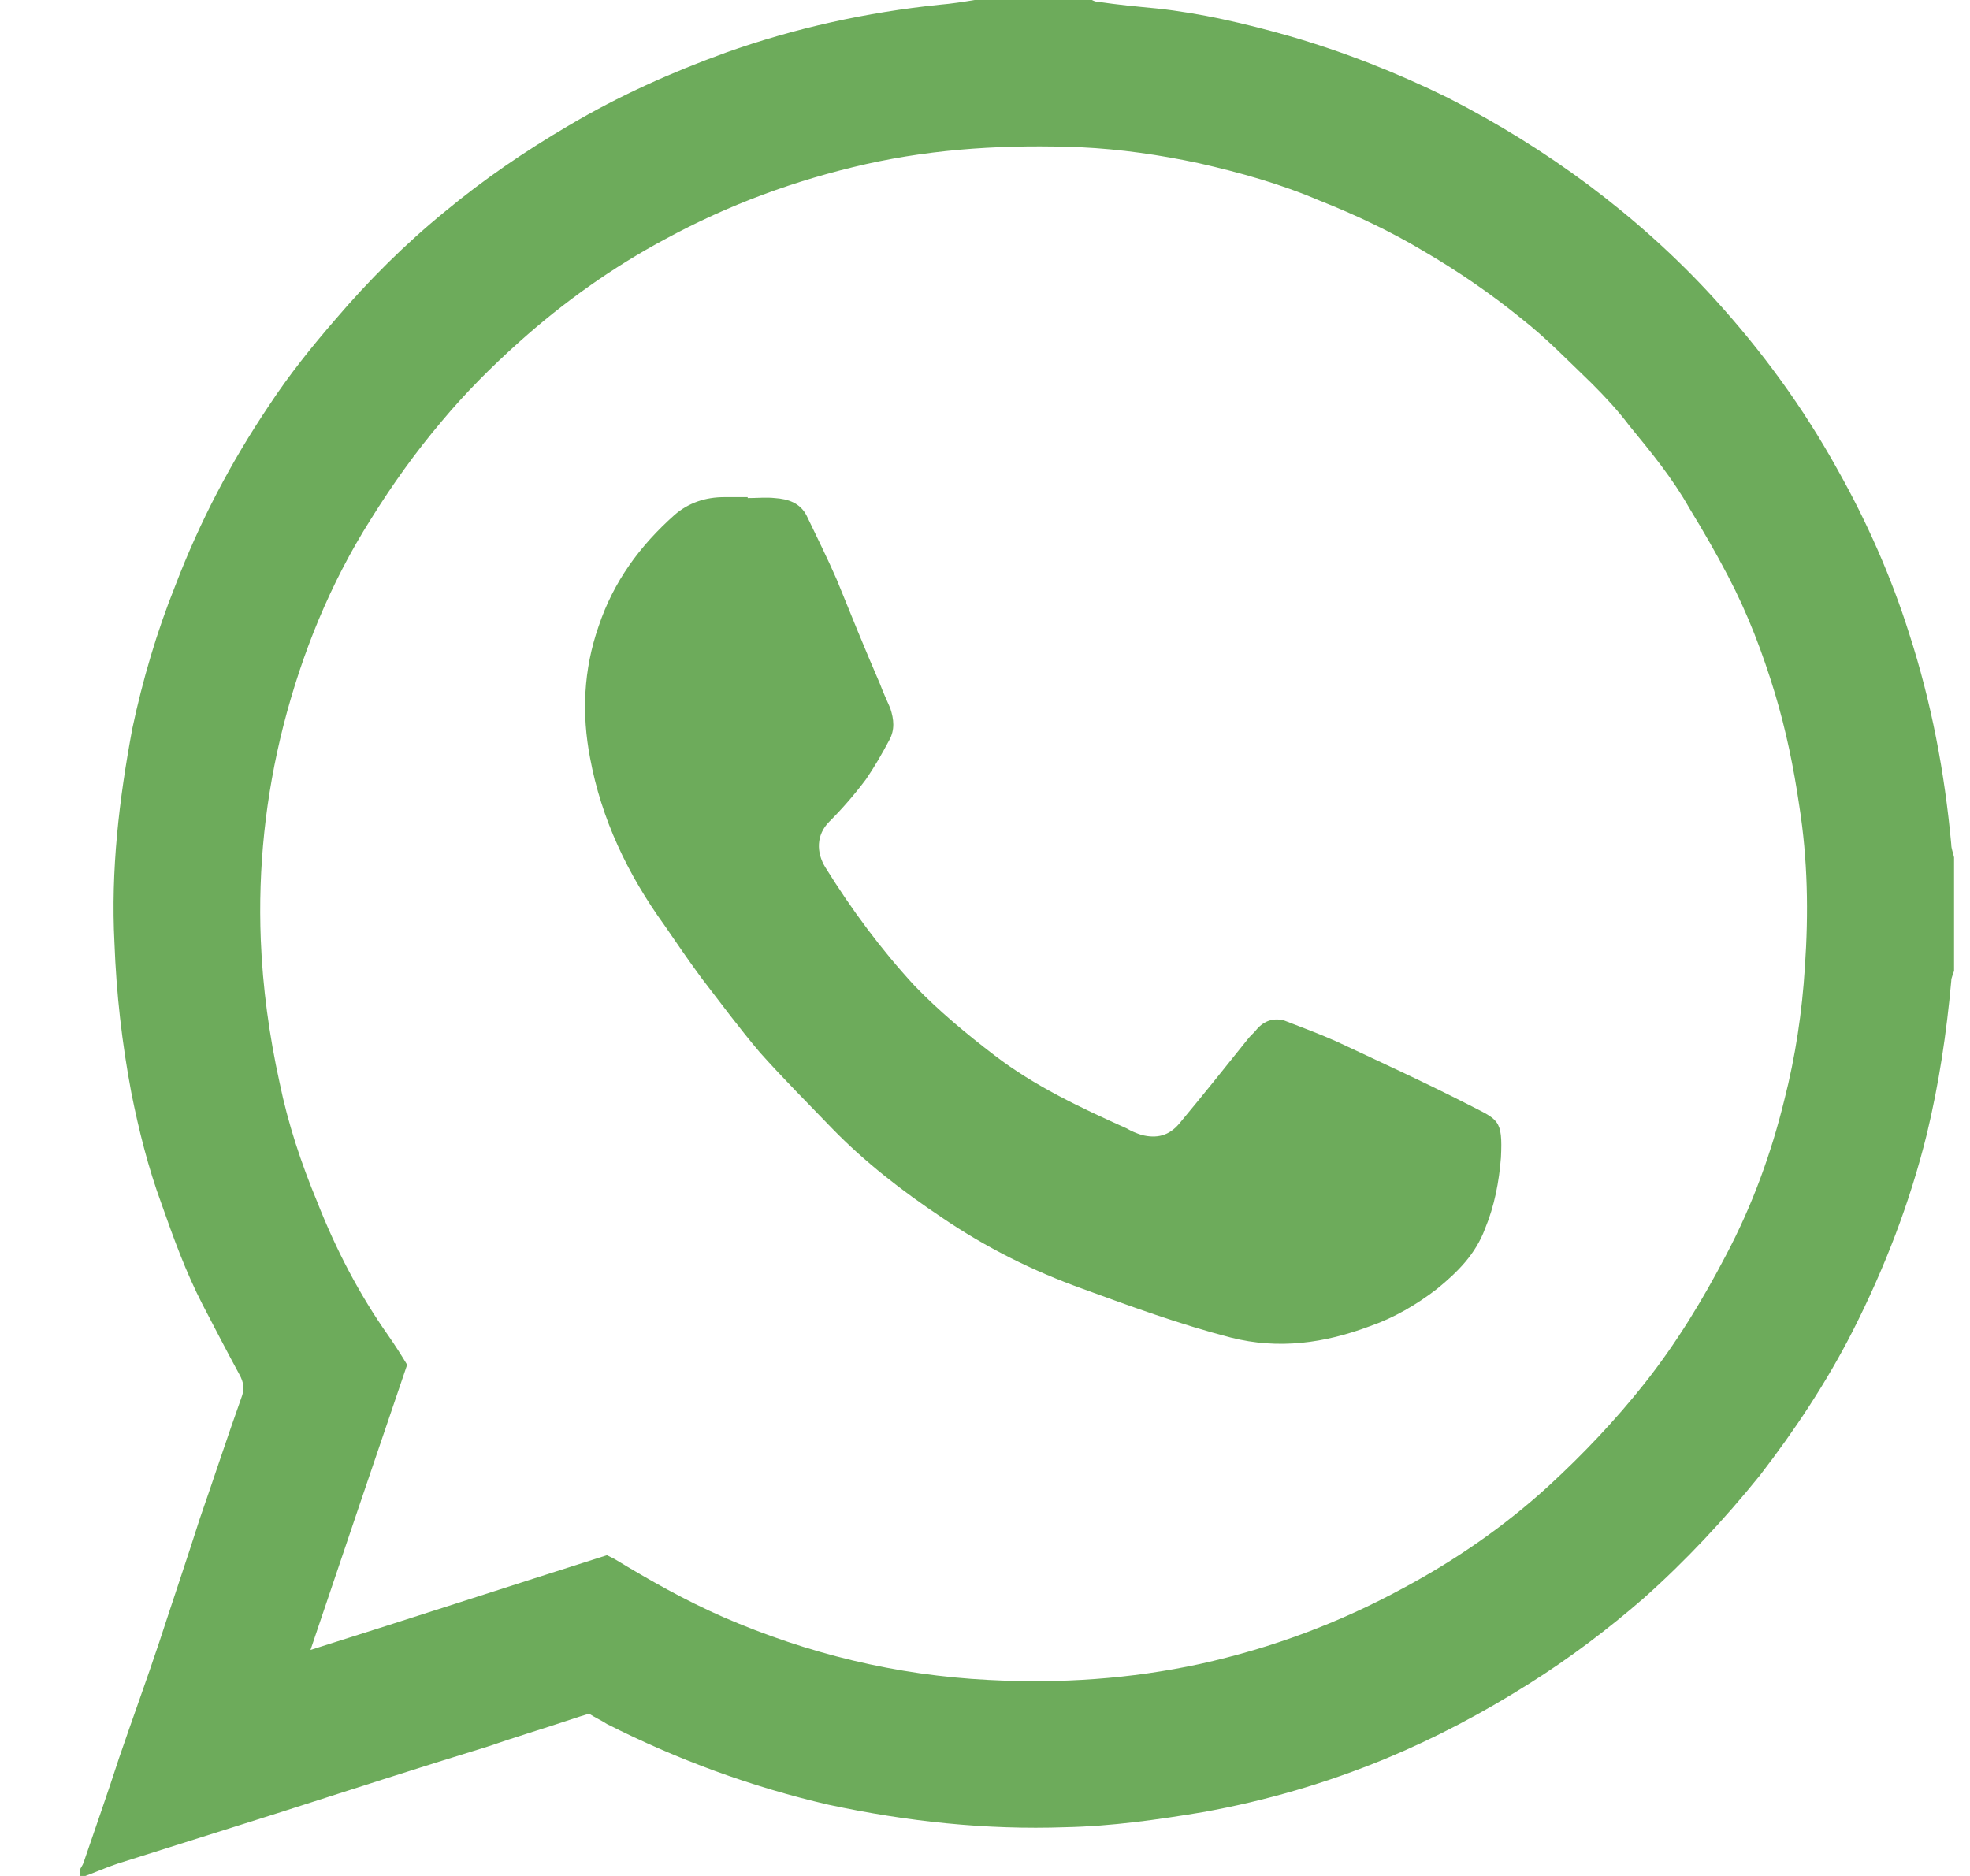 <?xml version="1.0" encoding="utf-8"?>
<svg xmlns="http://www.w3.org/2000/svg"
	xmlns:xlink="http://www.w3.org/1999/xlink"
	width="21px" height="20px" viewBox="0 0 21 20">
<path fillRule="evenodd" d="M 20.8 10.46C 20.75 11.01 20.67 11.55 20.54 12.09 20.36 12.82 20.09 13.52 19.75 14.19 19.47 14.74 19.13 15.25 18.76 15.73 18.38 16.2 17.97 16.64 17.52 17.04 17.14 17.37 16.73 17.68 16.3 17.95 15.81 18.26 15.3 18.53 14.77 18.75 14.14 19.01 13.49 19.2 12.82 19.32 12.34 19.4 11.85 19.47 11.36 19.48 10.51 19.51 9.67 19.42 8.83 19.24 8.01 19.05 7.22 18.76 6.47 18.38 6.41 18.34 6.34 18.31 6.28 18.27 6.21 18.29 6.15 18.31 6.09 18.33 5.79 18.43 5.49 18.52 5.2 18.62 4.45 18.85 3.71 19.09 2.96 19.33 2.39 19.51 1.82 19.69 1.25 19.87 1.13 19.91 1.02 19.96 0.91 20 0.89 20 0.87 20 0.85 20 0.85 19.98 0.85 19.96 0.85 19.94 0.86 19.91 0.88 19.89 0.89 19.86 1.02 19.48 1.15 19.11 1.27 18.74 1.41 18.33 1.56 17.92 1.7 17.5 1.84 17.07 1.99 16.63 2.13 16.19 2.28 15.76 2.42 15.33 2.57 14.91 2.61 14.81 2.6 14.74 2.55 14.65 2.42 14.41 2.29 14.16 2.16 13.91 1.98 13.56 1.85 13.2 1.72 12.83 1.58 12.45 1.48 12.05 1.4 11.65 1.3 11.12 1.24 10.59 1.22 10.05 1.18 9.28 1.27 8.52 1.41 7.77 1.52 7.25 1.67 6.74 1.87 6.24 2.13 5.56 2.46 4.93 2.87 4.32 3.08 4 3.32 3.7 3.58 3.4 3.93 2.99 4.32 2.6 4.75 2.25 5.16 1.91 5.6 1.61 6.06 1.34 6.6 1.02 7.16 0.77 7.74 0.56 8.47 0.3 9.24 0.13 10.02 0.05 10.14 0.04 10.27 0.02 10.39-0 10.81-0 11.22-0 11.64-0 11.66 0.01 11.68 0.02 11.71 0.02 11.91 0.05 12.12 0.07 12.33 0.09 12.8 0.14 13.27 0.25 13.73 0.38 14.32 0.55 14.88 0.77 15.43 1.04 15.96 1.31 16.46 1.62 16.93 1.97 17.41 2.33 17.86 2.73 18.27 3.18 18.78 3.74 19.22 4.34 19.59 5.01 19.9 5.56 20.16 6.15 20.35 6.75 20.59 7.49 20.73 8.24 20.8 9 20.8 9.05 20.82 9.09 20.83 9.14 20.83 9.54 20.83 9.95 20.83 10.35 20.82 10.39 20.8 10.42 20.8 10.46ZM 19.18 8.59C 19.12 8.18 19.04 7.79 18.92 7.39 18.79 6.96 18.63 6.54 18.42 6.14 18.29 5.89 18.15 5.65 18.01 5.42 17.83 5.1 17.6 4.82 17.37 4.54 17.25 4.38 17.11 4.23 16.97 4.09 16.72 3.85 16.48 3.6 16.21 3.39 15.89 3.13 15.54 2.89 15.18 2.68 14.83 2.47 14.45 2.29 14.07 2.14 13.65 1.96 13.22 1.84 12.78 1.74 12.36 1.65 11.94 1.59 11.52 1.57 10.75 1.54 9.99 1.58 9.23 1.75 8.48 1.92 7.77 2.18 7.09 2.55 6.53 2.85 6.01 3.22 5.53 3.65 5.24 3.91 4.96 4.19 4.71 4.49 4.43 4.82 4.18 5.17 3.95 5.54 3.52 6.22 3.22 6.96 3.02 7.74 2.83 8.49 2.75 9.25 2.78 10.02 2.8 10.53 2.87 11.04 2.98 11.54 3.07 11.98 3.21 12.4 3.38 12.81 3.58 13.32 3.83 13.8 4.14 14.24 4.21 14.34 4.28 14.45 4.34 14.55 4 15.55 3.66 16.55 3.31 17.59 4.39 17.25 5.43 16.91 6.47 16.58 6.51 16.6 6.53 16.61 6.55 16.62 6.93 16.85 7.3 17.06 7.71 17.24 8.61 17.63 9.55 17.86 10.54 17.91 11.3 17.95 12.05 17.9 12.79 17.74 13.56 17.57 14.28 17.3 14.96 16.93 15.52 16.63 16.04 16.27 16.51 15.84 16.88 15.5 17.22 15.14 17.53 14.75 17.87 14.32 18.15 13.86 18.4 13.38 18.68 12.85 18.88 12.3 19.02 11.73 19.14 11.26 19.21 10.79 19.24 10.31 19.28 9.73 19.27 9.16 19.18 8.59ZM 15.83 13.1C 15.73 13.37 15.54 13.56 15.32 13.74 15.1 13.91 14.86 14.05 14.6 14.14 14.12 14.32 13.63 14.39 13.12 14.26 12.58 14.12 12.06 13.93 11.54 13.74 11.01 13.55 10.51 13.3 10.04 12.98 9.62 12.7 9.22 12.39 8.87 12.03 8.61 11.76 8.35 11.5 8.1 11.22 7.88 10.96 7.68 10.69 7.48 10.43 7.34 10.24 7.21 10.05 7.08 9.86 6.69 9.32 6.41 8.73 6.29 8.08 6.2 7.61 6.22 7.14 6.38 6.68 6.54 6.2 6.82 5.82 7.19 5.49 7.34 5.36 7.52 5.3 7.72 5.3 7.8 5.3 7.89 5.3 7.97 5.3 7.97 5.3 7.97 5.3 7.97 5.31 8.07 5.31 8.17 5.3 8.26 5.31 8.4 5.32 8.53 5.36 8.6 5.5 8.71 5.73 8.82 5.95 8.92 6.18 9.07 6.55 9.22 6.92 9.38 7.29 9.41 7.37 9.45 7.46 9.49 7.55 9.53 7.67 9.54 7.78 9.48 7.89 9.4 8.04 9.32 8.18 9.23 8.31 9.11 8.47 8.98 8.62 8.84 8.76 8.7 8.9 8.7 9.09 8.8 9.25 9.08 9.7 9.39 10.12 9.75 10.51 10.01 10.78 10.3 11.02 10.6 11.25 11.03 11.58 11.52 11.81 12.01 12.03 12.06 12.06 12.11 12.08 12.17 12.1 12.33 12.14 12.46 12.11 12.57 11.98 12.82 11.68 13.06 11.38 13.3 11.08 13.33 11.04 13.37 11.01 13.4 10.97 13.48 10.88 13.58 10.85 13.69 10.88 13.87 10.95 14.06 11.02 14.24 11.1 14.71 11.32 15.19 11.54 15.66 11.78 15.97 11.94 16.02 11.93 16 12.34 15.98 12.6 15.93 12.86 15.83 13.1Z" fill="rgb(109,171,91)"/></svg>